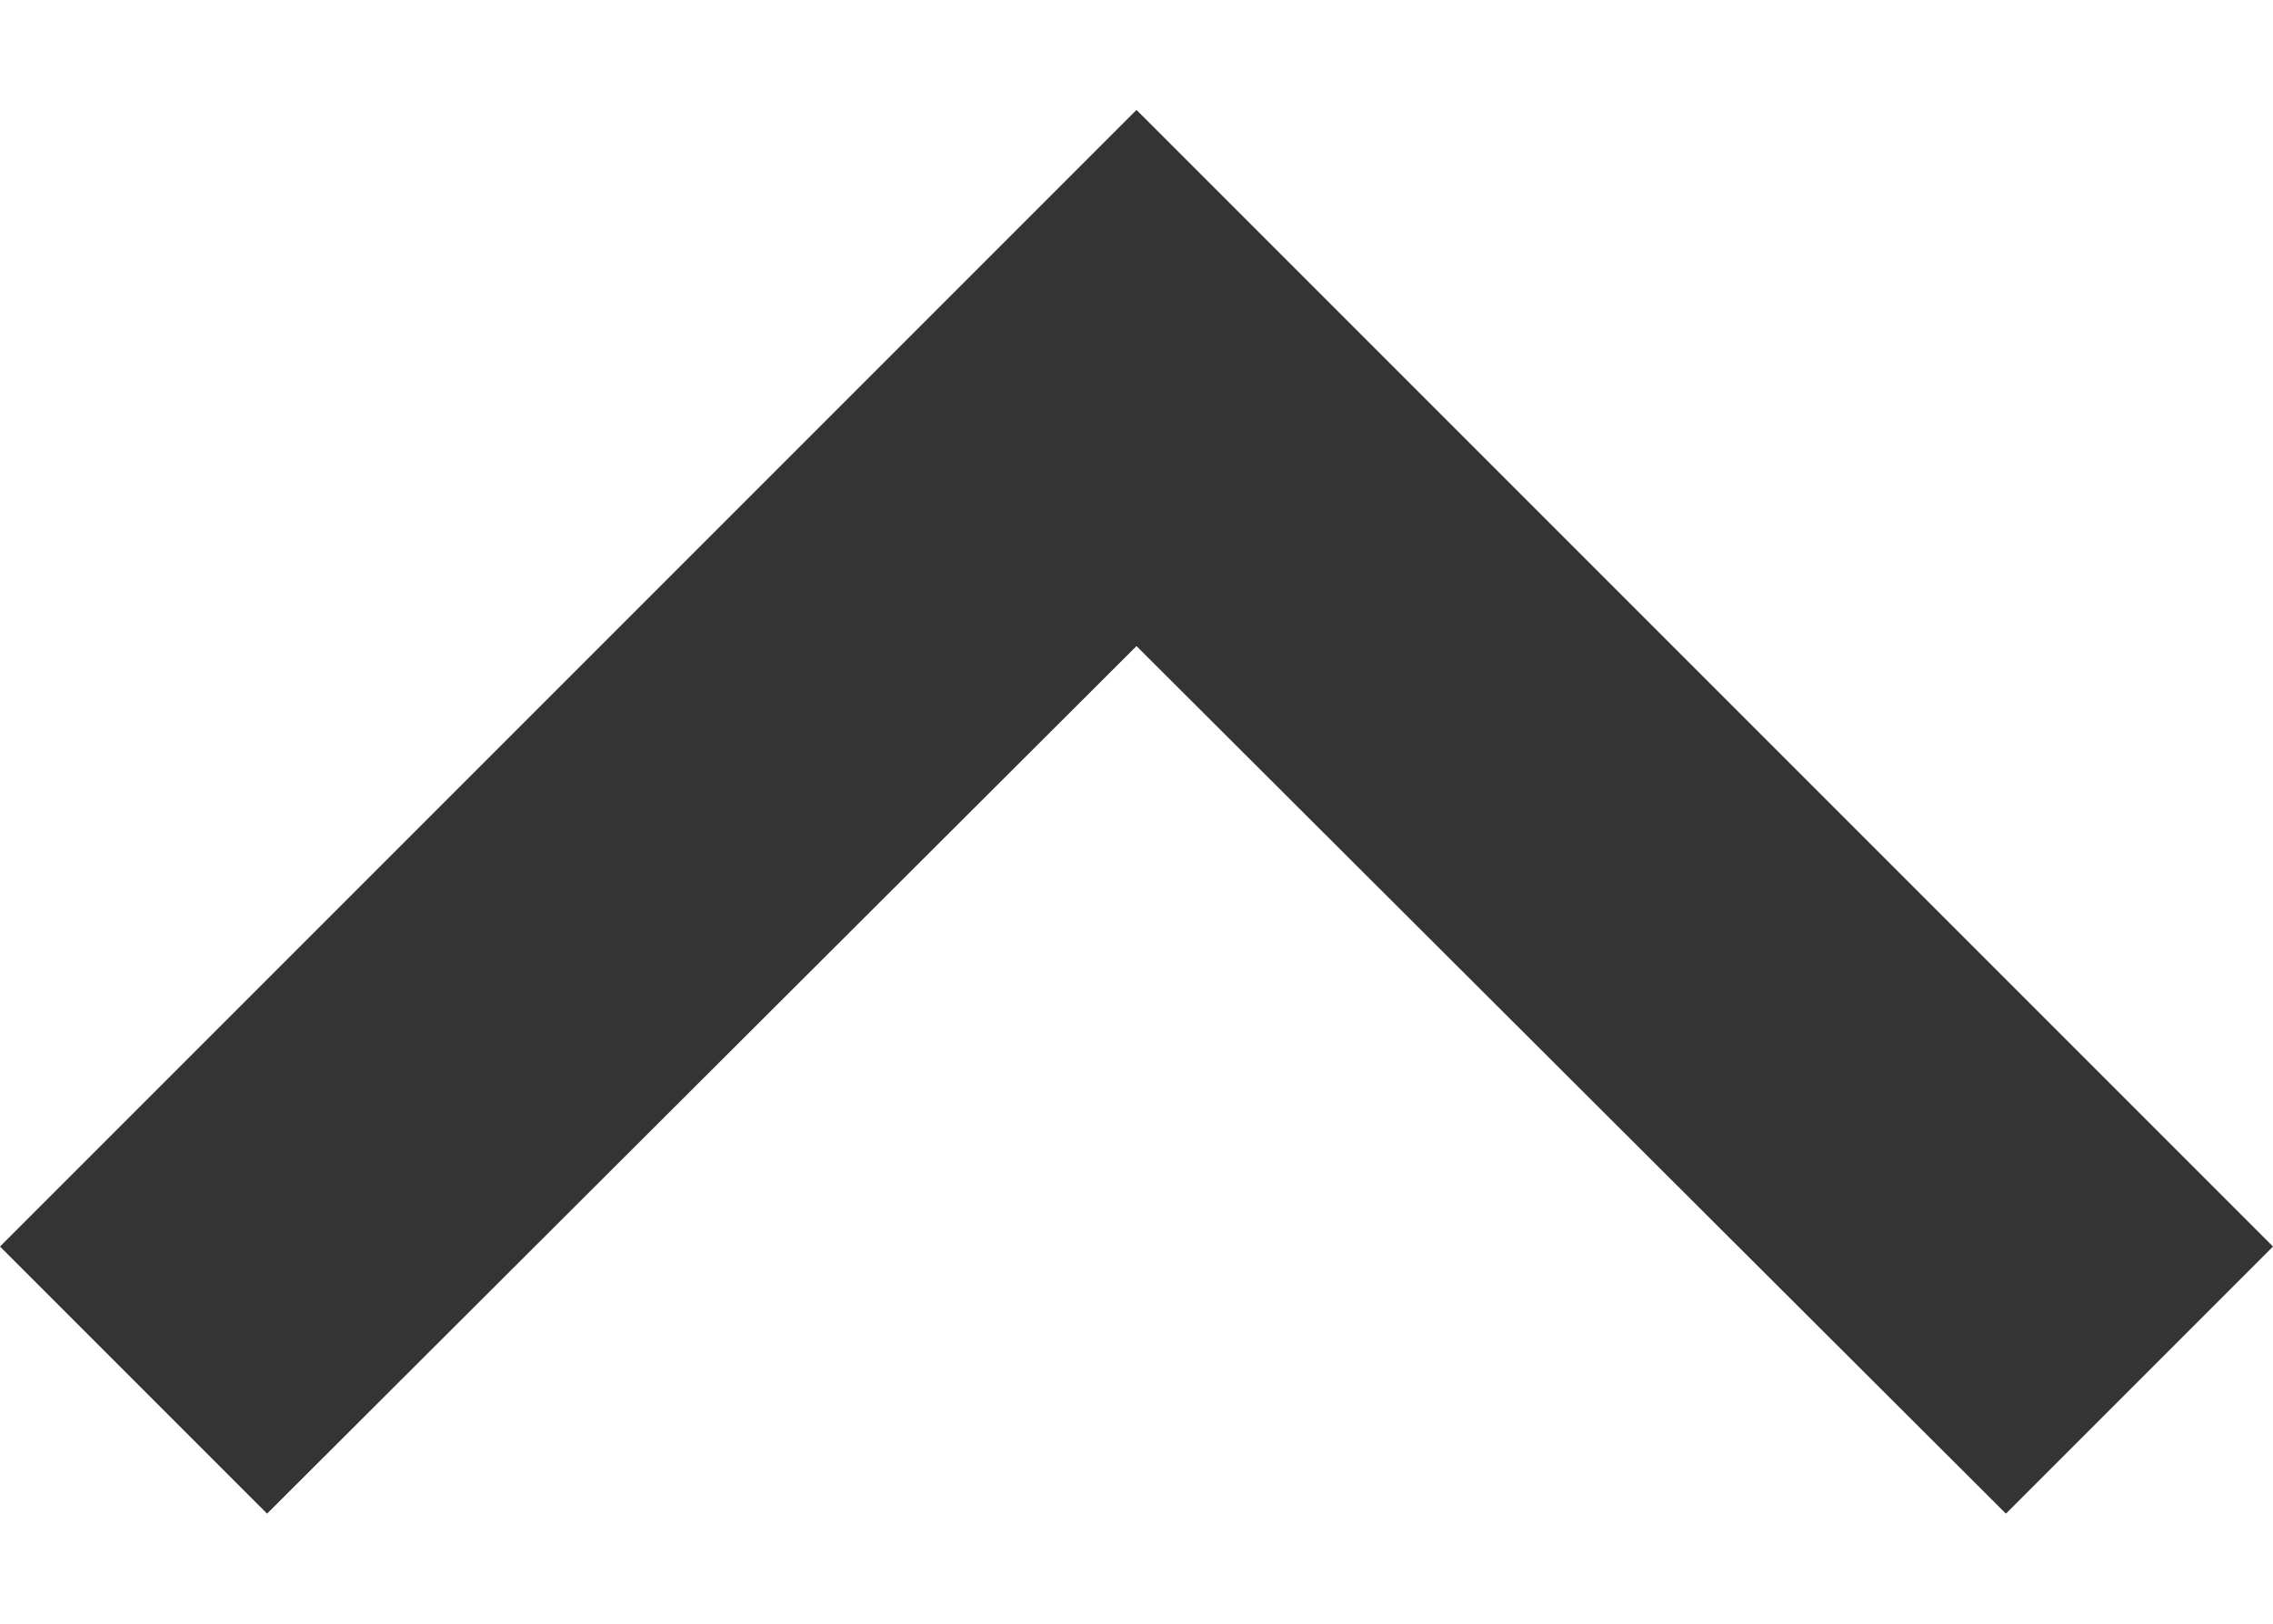 <svg width="14" height="10" viewBox="0 0 14 10" fill="none" xmlns="http://www.w3.org/2000/svg">
<path d="M1.645 9.322L7 3.979L12.355 9.322L14 7.677L7 0.677L-3.0598e-07 7.677L1.645 9.322Z" fill="#343434"/>
</svg>
